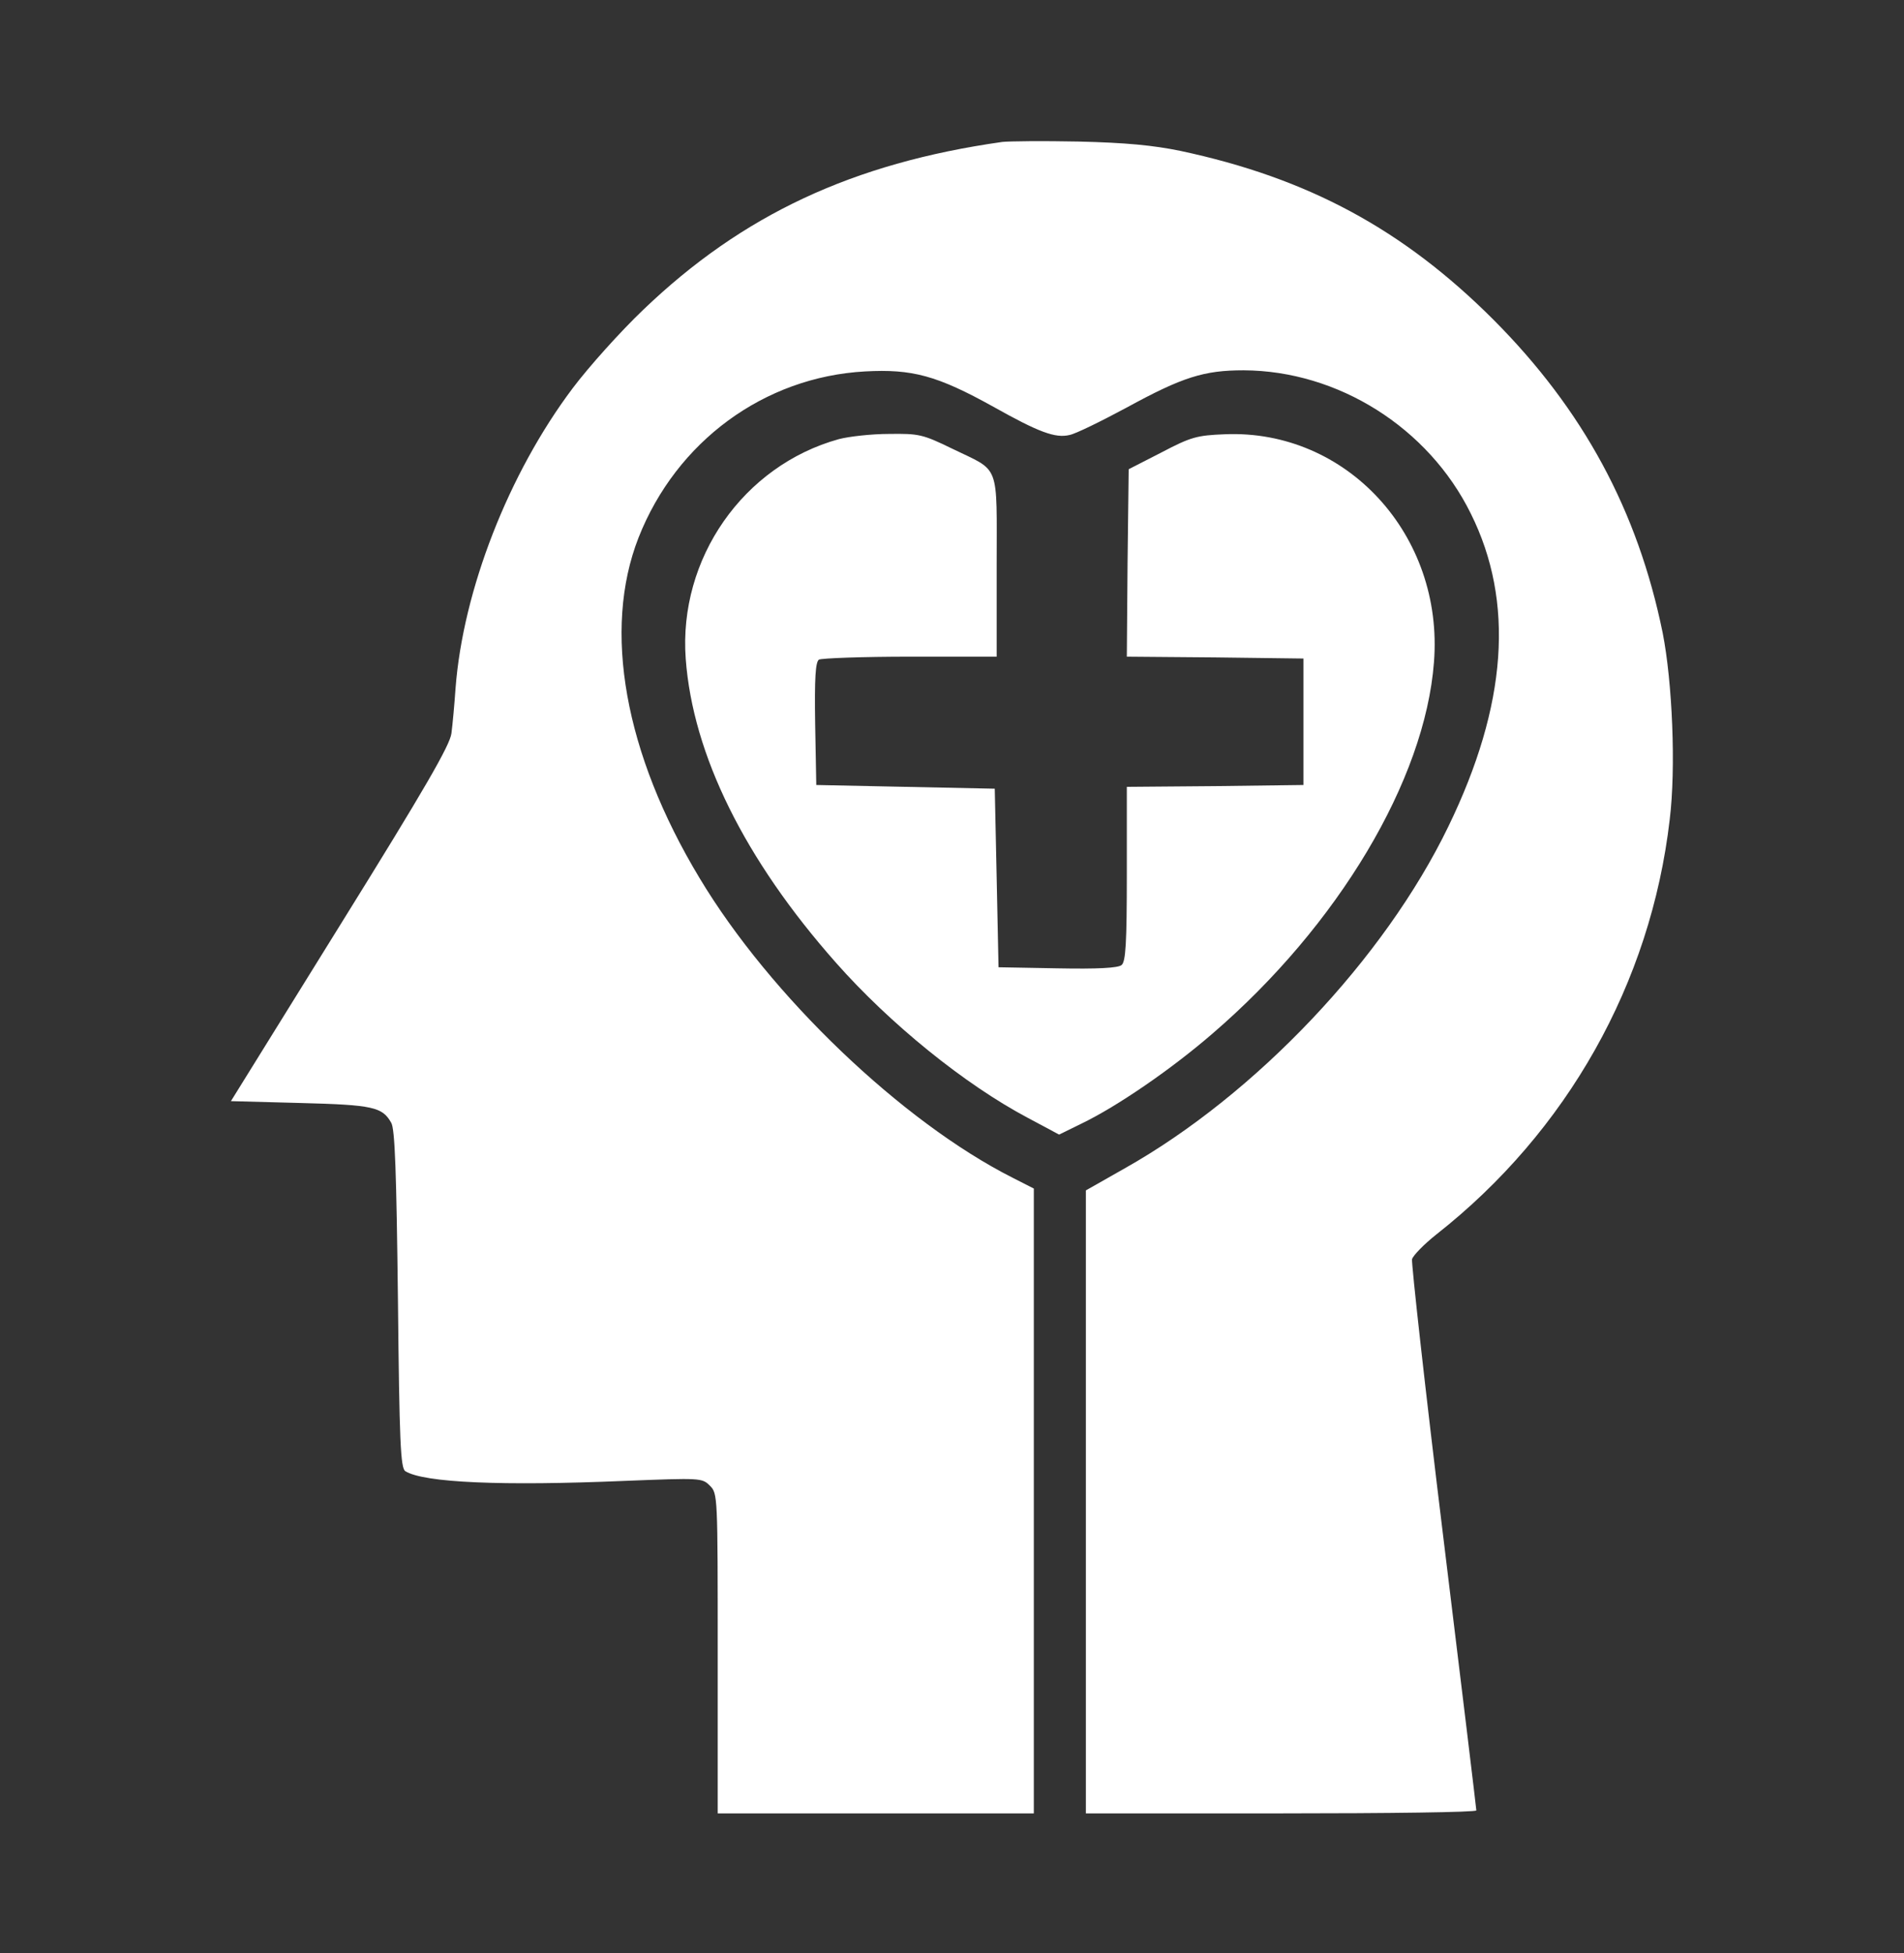 <svg width="39" height="40" viewBox="0 0 39 40" fill="none" xmlns="http://www.w3.org/2000/svg">
<rect x="0" y="0" width="39" height="40" fill="#333333" stroke="none"/>
<path d="M20.529 2.907C17.466 3.341 15.204 4.4 13.178 6.342C12.706 6.792 12.058 7.515 11.731 7.95C10.413 9.702 9.484 12.093 9.331 14.097C9.308 14.432 9.27 14.843 9.247 15.018C9.217 15.262 8.707 16.146 6.97 18.941L4.73 22.552L6.155 22.59C7.648 22.628 7.831 22.674 8.013 22.994C8.09 23.115 8.12 24.014 8.151 26.612C8.181 29.537 8.204 30.07 8.303 30.131C8.684 30.367 10.283 30.436 12.805 30.329C14.351 30.268 14.381 30.268 14.541 30.428C14.701 30.588 14.701 30.626 14.701 33.863V37.139H17.939H21.176V30.74V24.342L20.742 24.121C18.48 22.978 15.775 20.396 14.328 17.981C12.79 15.43 12.34 12.901 13.079 11.012C13.856 9.039 15.653 7.721 17.718 7.607C18.685 7.554 19.195 7.691 20.346 8.33C21.283 8.856 21.618 8.978 21.907 8.909C22.029 8.887 22.555 8.628 23.08 8.346C24.223 7.721 24.665 7.584 25.472 7.584C27.407 7.592 29.258 8.757 30.126 10.517C31.025 12.322 30.873 14.44 29.669 16.923C28.359 19.634 25.716 22.422 23.035 23.93L22.242 24.38V30.756V37.139H26.241C28.443 37.139 30.24 37.116 30.24 37.078C30.24 37.047 29.936 34.526 29.562 31.471C29.189 28.425 28.907 25.865 28.923 25.789C28.945 25.713 29.166 25.484 29.425 25.279C32.099 23.176 33.813 20.137 34.201 16.785C34.331 15.727 34.255 13.967 34.057 12.962C33.546 10.456 32.427 8.391 30.591 6.548C28.74 4.697 26.79 3.646 24.177 3.09C23.621 2.976 23.065 2.922 22.09 2.899C21.359 2.884 20.658 2.892 20.529 2.907Z" fill="white"/>
<path d="M17.185 8.993C15.227 9.534 13.894 11.438 14.046 13.495C14.191 15.453 15.25 17.601 17.124 19.718C18.228 20.967 19.759 22.209 21.054 22.895L21.694 23.237L22.144 23.016C22.875 22.666 23.995 21.897 24.84 21.165C27.407 18.956 29.189 15.978 29.372 13.563C29.578 10.958 27.582 8.787 25.084 8.894C24.52 8.917 24.398 8.947 23.789 9.267L23.119 9.61L23.096 11.53L23.081 13.449L24.886 13.464L26.699 13.487V14.782V16.077L24.893 16.1L23.081 16.115V17.898C23.081 19.322 23.058 19.695 22.974 19.764C22.905 19.825 22.486 19.848 21.664 19.832L20.453 19.81L20.415 17.981L20.376 16.153L18.548 16.115L16.72 16.077L16.697 14.828C16.682 13.876 16.705 13.563 16.773 13.51C16.827 13.48 17.672 13.449 18.647 13.449H20.415V11.598C20.415 9.45 20.498 9.671 19.508 9.191C18.899 8.894 18.823 8.879 18.213 8.887C17.848 8.887 17.39 8.94 17.185 8.993Z" fill="white"/>
</svg>
